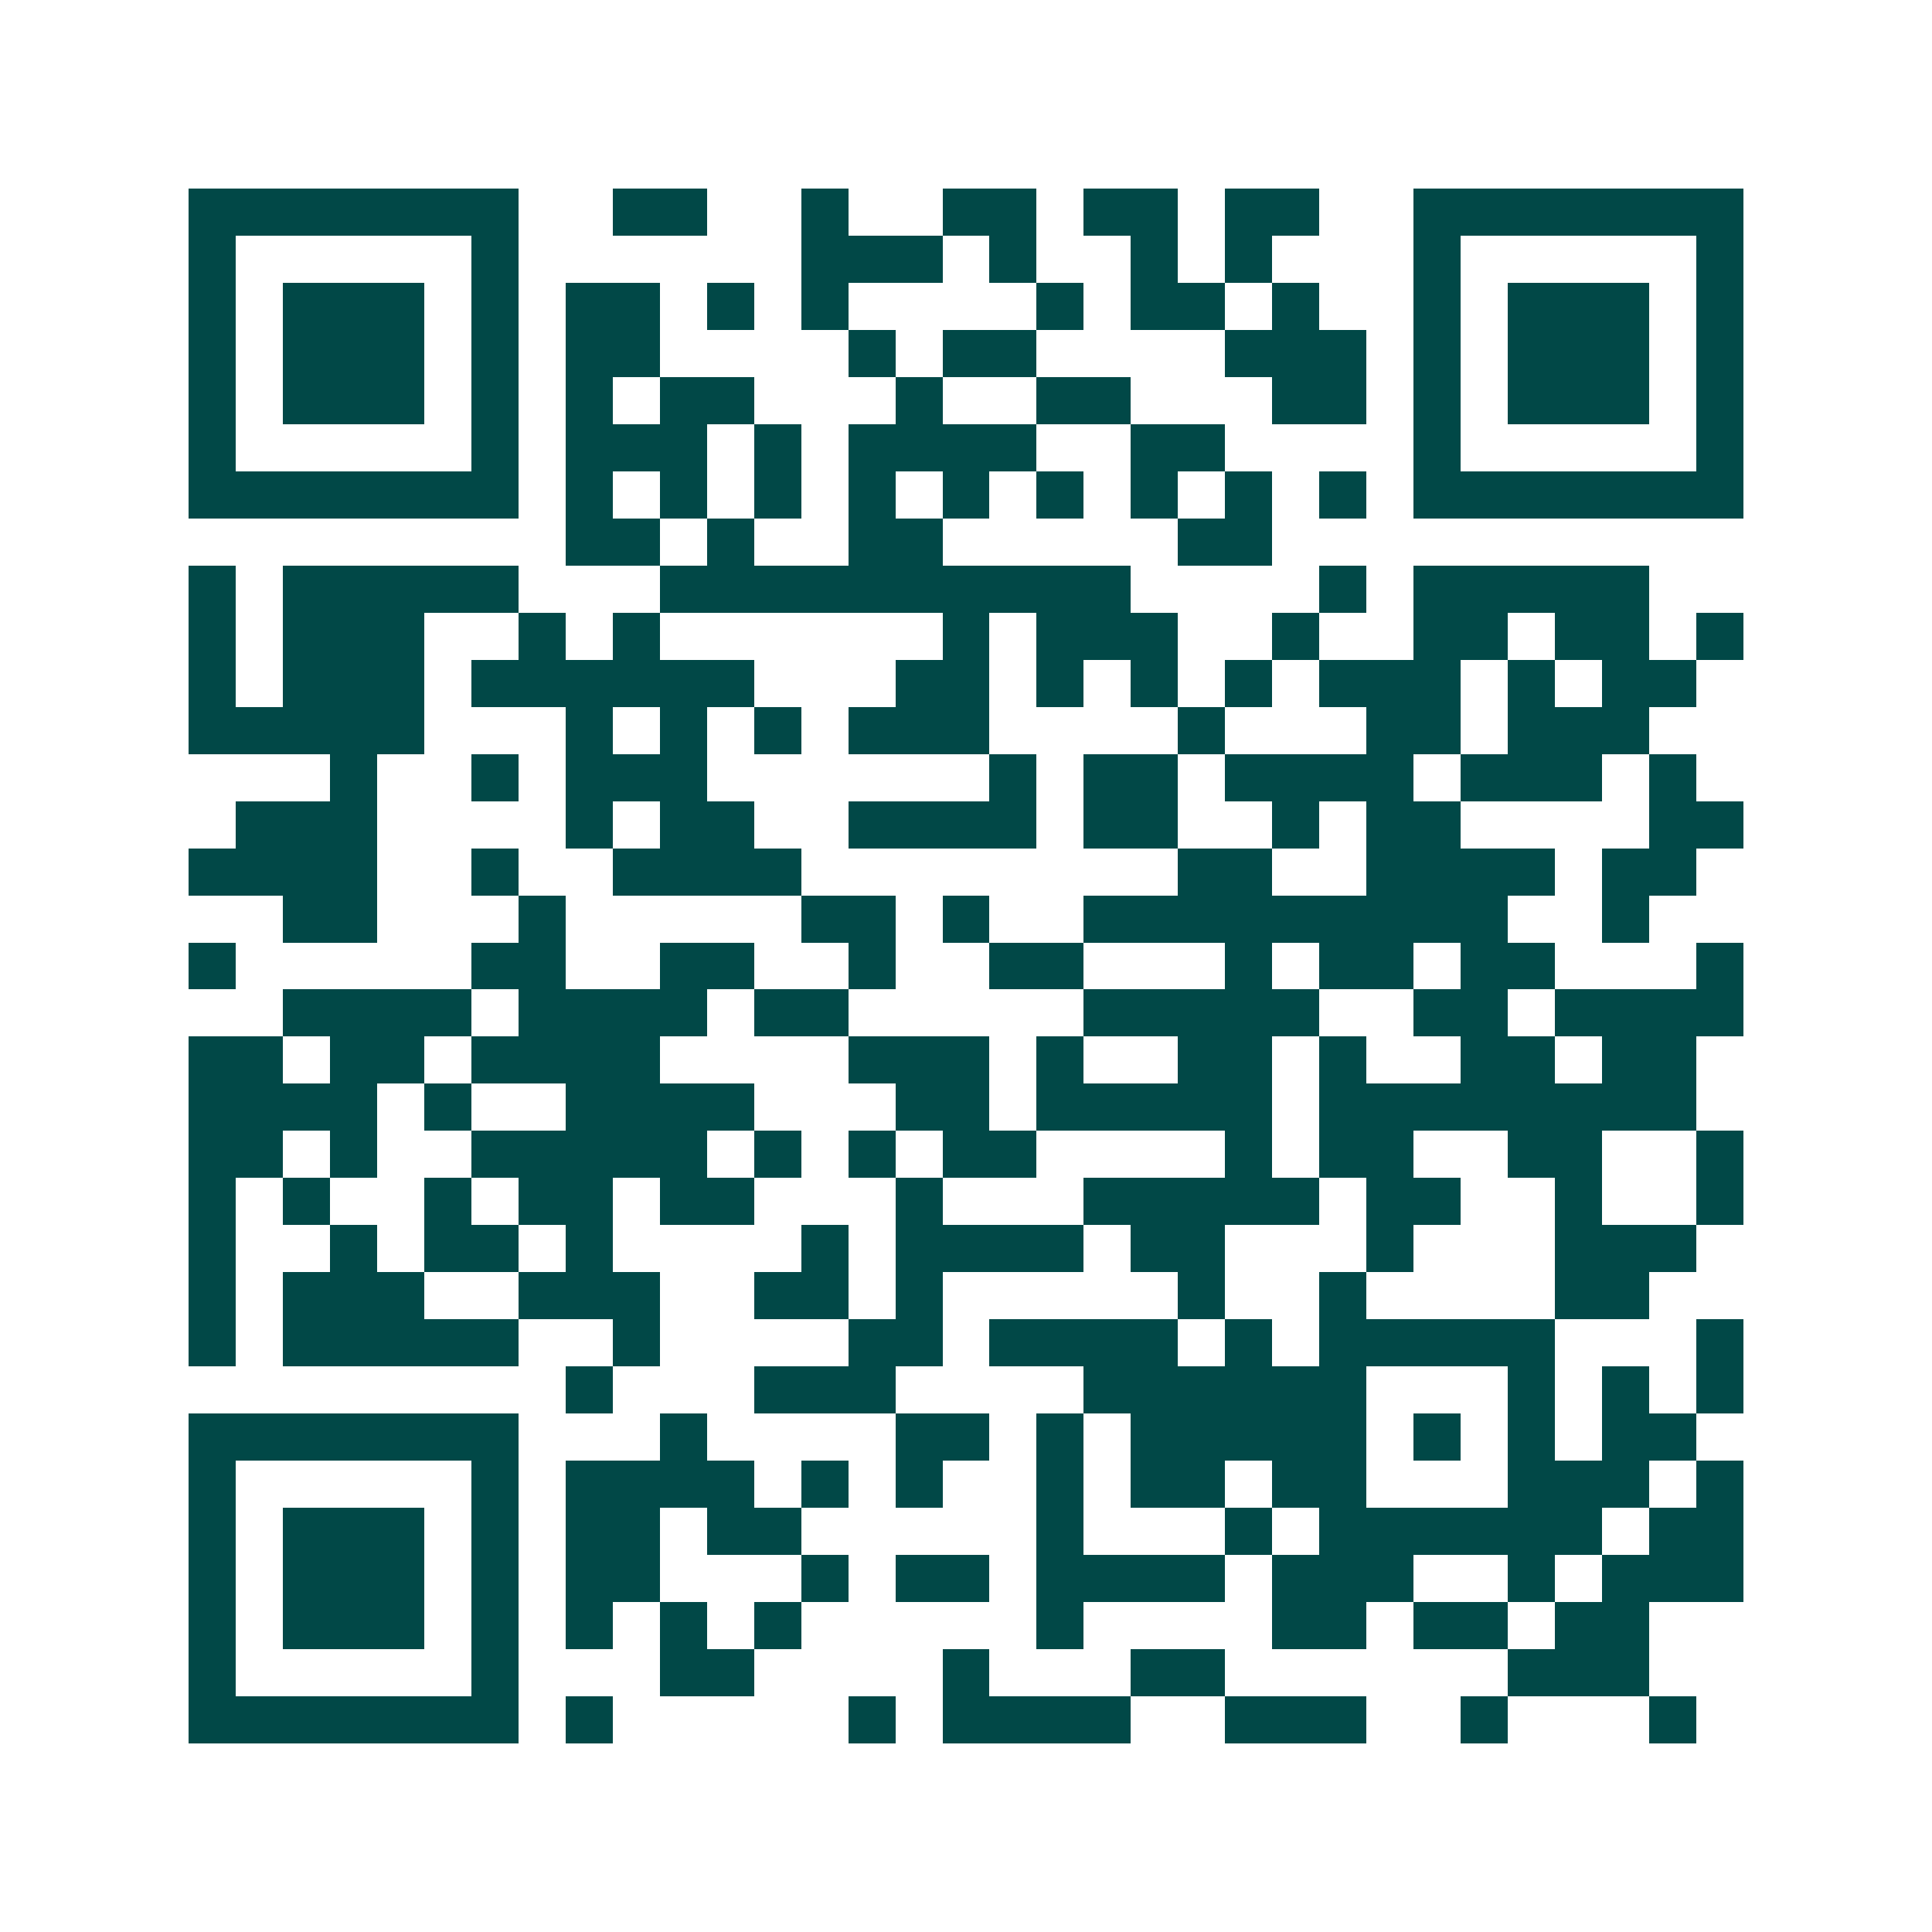 <svg xmlns="http://www.w3.org/2000/svg" width="200" height="200" viewBox="0 0 41 41" shape-rendering="crispEdges"><path fill="#ffffff" d="M0 0h41v41H0z"/><path stroke="#014847" d="M4 4.5h7m2 0h2m2 0h1m2 0h2m1 0h2m1 0h2m2 0h7M4 5.5h1m5 0h1m6 0h3m1 0h1m2 0h1m1 0h1m3 0h1m5 0h1M4 6.5h1m1 0h3m1 0h1m1 0h2m1 0h1m1 0h1m4 0h1m1 0h2m1 0h1m2 0h1m1 0h3m1 0h1M4 7.5h1m1 0h3m1 0h1m1 0h2m4 0h1m1 0h2m4 0h3m1 0h1m1 0h3m1 0h1M4 8.5h1m1 0h3m1 0h1m1 0h1m1 0h2m3 0h1m2 0h2m3 0h2m1 0h1m1 0h3m1 0h1M4 9.5h1m5 0h1m1 0h3m1 0h1m1 0h4m2 0h2m4 0h1m5 0h1M4 10.5h7m1 0h1m1 0h1m1 0h1m1 0h1m1 0h1m1 0h1m1 0h1m1 0h1m1 0h1m1 0h7M12 11.5h2m1 0h1m2 0h2m5 0h2M4 12.5h1m1 0h5m3 0h10m4 0h1m1 0h5M4 13.5h1m1 0h3m2 0h1m1 0h1m6 0h1m1 0h3m2 0h1m2 0h2m1 0h2m1 0h1M4 14.5h1m1 0h3m1 0h6m3 0h2m1 0h1m1 0h1m1 0h1m1 0h3m1 0h1m1 0h2M4 15.5h5m3 0h1m1 0h1m1 0h1m1 0h3m4 0h1m3 0h2m1 0h3M7 16.5h1m2 0h1m1 0h3m6 0h1m1 0h2m1 0h4m1 0h3m1 0h1M5 17.5h3m4 0h1m1 0h2m2 0h4m1 0h2m2 0h1m1 0h2m4 0h2M4 18.5h4m2 0h1m2 0h4m8 0h2m2 0h4m1 0h2M6 19.5h2m3 0h1m5 0h2m1 0h1m2 0h9m2 0h1M4 20.5h1m5 0h2m2 0h2m2 0h1m2 0h2m3 0h1m1 0h2m1 0h2m3 0h1M6 21.5h4m1 0h4m1 0h2m5 0h5m2 0h2m1 0h4M4 22.5h2m1 0h2m1 0h4m4 0h3m1 0h1m2 0h2m1 0h1m2 0h2m1 0h2M4 23.5h4m1 0h1m2 0h4m3 0h2m1 0h5m1 0h8M4 24.5h2m1 0h1m2 0h5m1 0h1m1 0h1m1 0h2m4 0h1m1 0h2m2 0h2m2 0h1M4 25.5h1m1 0h1m2 0h1m1 0h2m1 0h2m3 0h1m3 0h5m1 0h2m2 0h1m2 0h1M4 26.5h1m2 0h1m1 0h2m1 0h1m4 0h1m1 0h4m1 0h2m3 0h1m3 0h3M4 27.5h1m1 0h3m2 0h3m2 0h2m1 0h1m5 0h1m2 0h1m4 0h2M4 28.5h1m1 0h5m2 0h1m4 0h2m1 0h4m1 0h1m1 0h5m3 0h1M12 29.5h1m3 0h3m4 0h6m3 0h1m1 0h1m1 0h1M4 30.5h7m3 0h1m4 0h2m1 0h1m1 0h5m1 0h1m1 0h1m1 0h2M4 31.5h1m5 0h1m1 0h4m1 0h1m1 0h1m2 0h1m1 0h2m1 0h2m3 0h3m1 0h1M4 32.5h1m1 0h3m1 0h1m1 0h2m1 0h2m5 0h1m3 0h1m1 0h6m1 0h2M4 33.5h1m1 0h3m1 0h1m1 0h2m3 0h1m1 0h2m1 0h4m1 0h3m2 0h1m1 0h3M4 34.5h1m1 0h3m1 0h1m1 0h1m1 0h1m1 0h1m5 0h1m4 0h2m1 0h2m1 0h2M4 35.5h1m5 0h1m3 0h2m4 0h1m3 0h2m6 0h3M4 36.5h7m1 0h1m5 0h1m1 0h4m2 0h3m2 0h1m3 0h1"/></svg>
